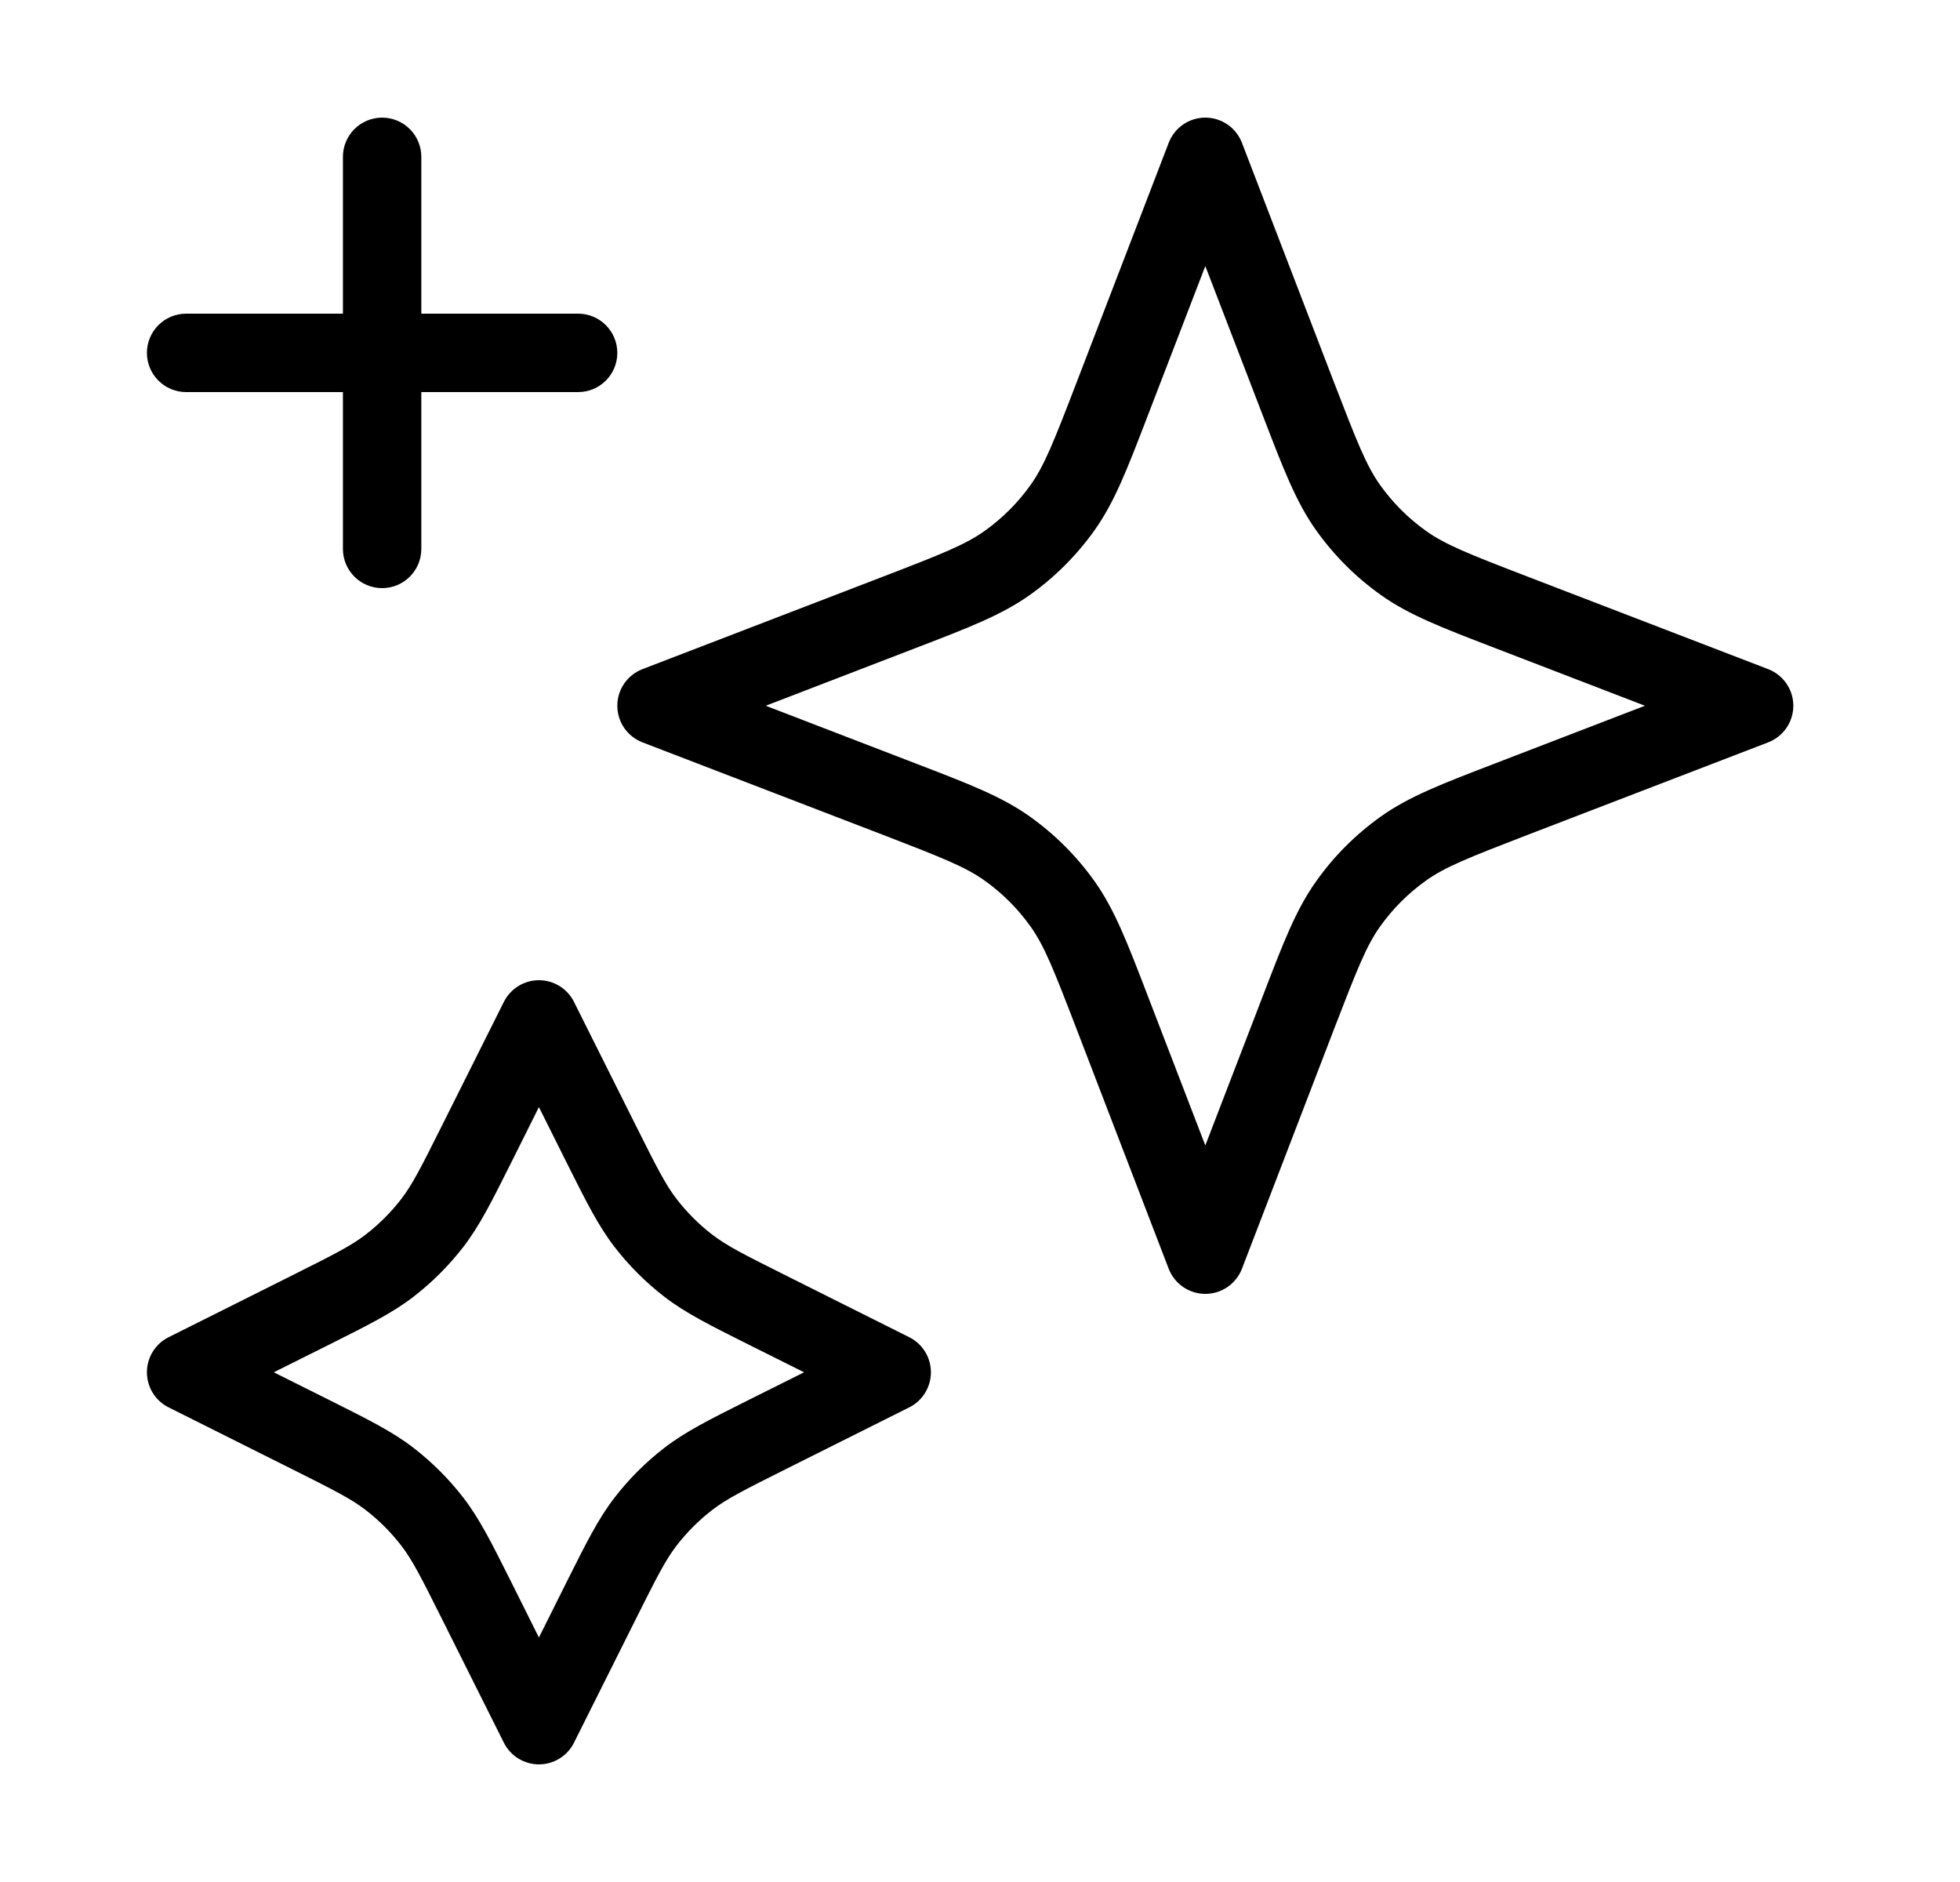 <svg width="25" height="24" viewBox="0 0 25 24" fill="none" xmlns="http://www.w3.org/2000/svg">
<path fill-rule="evenodd" clip-rule="evenodd" d="M15.841 1.821C15.766 1.627 15.581 1.5 15.374 1.5C15.167 1.5 14.982 1.627 14.907 1.821L13.729 4.885C13.438 5.642 13.32 5.938 13.146 6.183C12.984 6.411 12.785 6.61 12.557 6.772C12.312 6.946 12.016 7.064 11.259 7.355L8.195 8.533C8.001 8.608 7.874 8.793 7.874 9C7.874 9.207 8.001 9.392 8.195 9.467L11.259 10.645C12.016 10.937 12.312 11.054 12.557 11.228C12.785 11.39 12.984 11.589 13.146 11.817C13.32 12.062 13.438 12.358 13.729 13.115L14.907 16.18C14.982 16.373 15.167 16.5 15.374 16.5C15.581 16.5 15.766 16.373 15.841 16.18L17.019 13.115C17.311 12.358 17.428 12.062 17.602 11.817C17.764 11.589 17.963 11.39 18.191 11.228C18.436 11.054 18.732 10.937 19.489 10.645L22.553 9.467C22.747 9.392 22.874 9.207 22.874 9C22.874 8.793 22.747 8.608 22.553 8.533L19.489 7.355C18.732 7.064 18.436 6.946 18.191 6.772C17.963 6.61 17.764 6.411 17.602 6.183C17.428 5.938 17.311 5.642 17.019 4.885L15.841 1.821ZM15.374 3.393L16.111 5.308C16.369 5.98 16.531 6.402 16.787 6.762C17.014 7.081 17.293 7.36 17.612 7.587C17.972 7.843 18.394 8.005 19.066 8.263L20.981 9L19.066 9.737C18.394 9.995 17.972 10.157 17.612 10.413C17.293 10.64 17.014 10.919 16.788 11.238C16.531 11.598 16.369 12.02 16.111 12.692L15.374 14.607L14.637 12.692C14.379 12.02 14.217 11.598 13.961 11.238C13.734 10.919 13.455 10.64 13.136 10.413C12.776 10.157 12.354 9.995 11.682 9.737L9.767 9L11.682 8.263C12.354 8.005 12.776 7.843 13.136 7.587C13.455 7.36 13.734 7.081 13.961 6.762C14.217 6.402 14.379 5.98 14.637 5.308L15.374 3.393Z" fill="black"/>
<path fill-rule="evenodd" clip-rule="evenodd" d="M7.321 12.776C7.237 12.607 7.063 12.5 6.874 12.5C6.685 12.5 6.512 12.607 6.427 12.776L5.642 14.345C5.368 14.893 5.259 15.107 5.118 15.29C4.987 15.46 4.834 15.613 4.664 15.744C4.481 15.885 4.267 15.994 3.719 16.268L2.15 17.053C1.981 17.137 1.874 17.311 1.874 17.5C1.874 17.689 1.981 17.863 2.15 17.947L3.719 18.732C4.267 19.006 4.481 19.115 4.664 19.256C4.834 19.387 4.987 19.54 5.118 19.71C5.259 19.893 5.368 20.107 5.642 20.655L6.427 22.224C6.512 22.393 6.685 22.5 6.874 22.5C7.063 22.5 7.237 22.393 7.321 22.224L8.106 20.655C8.38 20.107 8.489 19.893 8.63 19.71C8.761 19.54 8.914 19.387 9.084 19.256C9.267 19.115 9.481 19.006 10.029 18.732L11.598 17.947C11.767 17.863 11.874 17.689 11.874 17.5C11.874 17.311 11.767 17.137 11.598 17.053L10.029 16.268C9.481 15.994 9.267 15.885 9.084 15.744C8.914 15.613 8.761 15.46 8.63 15.29C8.489 15.107 8.38 14.893 8.106 14.345L7.321 12.776ZM6.874 14.118L7.234 14.839C7.478 15.326 7.631 15.632 7.838 15.901C8.022 16.139 8.235 16.352 8.473 16.536C8.742 16.743 9.048 16.896 9.535 17.14L10.256 17.5L9.535 17.86C9.048 18.104 8.742 18.257 8.473 18.464C8.235 18.648 8.022 18.861 7.838 19.099C7.631 19.368 7.478 19.674 7.234 20.161L6.874 20.882L6.514 20.161C6.27 19.674 6.117 19.368 5.91 19.099C5.726 18.861 5.513 18.648 5.275 18.464C5.006 18.257 4.7 18.104 4.213 17.86L3.492 17.5L4.213 17.14C4.7 16.896 5.006 16.743 5.275 16.536C5.513 16.352 5.726 16.139 5.91 15.901C6.117 15.632 6.27 15.326 6.514 14.839L6.874 14.118Z" fill="black"/>
<path d="M4.874 1.5C5.15 1.5 5.374 1.724 5.374 2V4H7.374C7.65 4 7.874 4.224 7.874 4.5C7.874 4.776 7.65 5 7.374 5H5.374V7C5.374 7.276 5.15 7.5 4.874 7.5C4.598 7.5 4.374 7.276 4.374 7V5H2.374C2.098 5 1.874 4.776 1.874 4.5C1.874 4.224 2.098 4 2.374 4H4.374V2C4.374 1.724 4.598 1.5 4.874 1.5Z" fill="black"/>
</svg>

